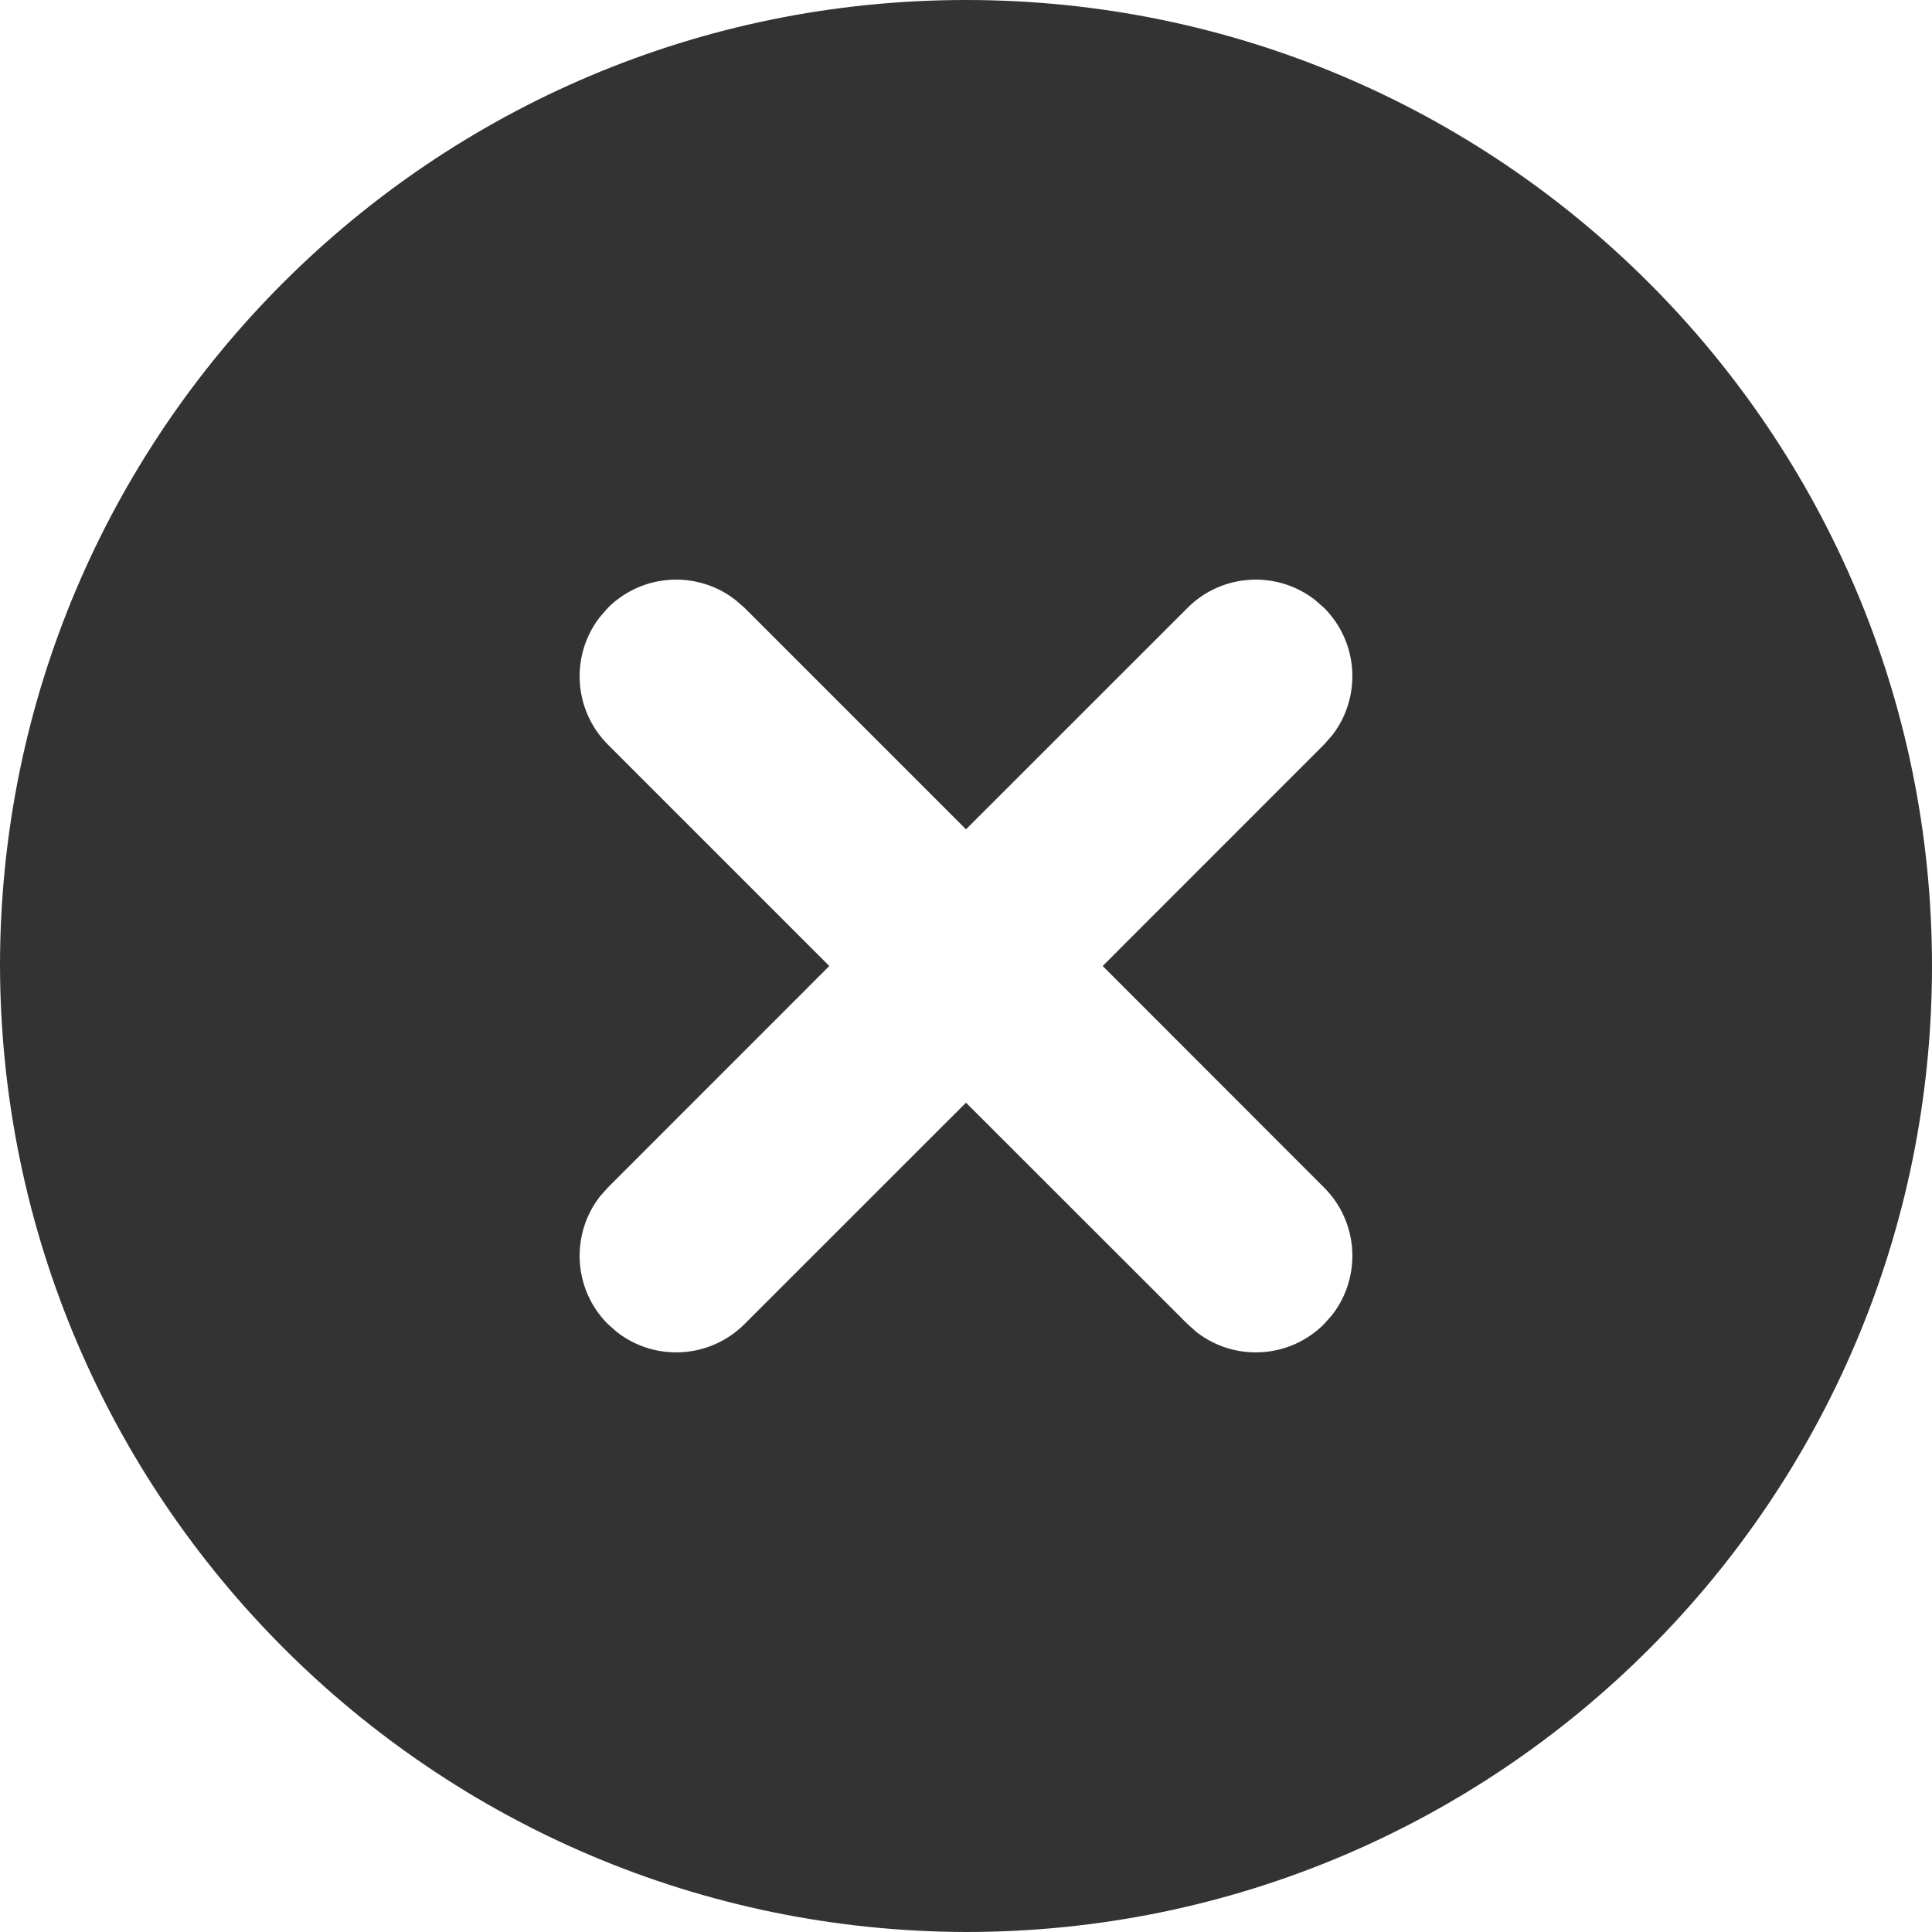 <svg width="24" height="24" viewBox="0 0 24 24" fill="none" xmlns="http://www.w3.org/2000/svg">
<path d="M12 24C5.381 23.981 0.019 18.619 0 12C0 5.373 5.373 0 12 0C18.627 0 24 5.373 24 12C24 18.627 18.627 24 12 24ZM14.864 16.548C15.335 16.914 16.016 16.881 16.448 16.448L16.548 16.335C16.914 15.865 16.881 15.184 16.448 14.752L13.698 12L16.448 9.249L16.548 9.135C16.914 8.665 16.881 7.984 16.448 7.551L16.335 7.452C15.865 7.086 15.184 7.119 14.752 7.551L12 10.302L9.249 7.551L9.135 7.452C8.665 7.086 7.984 7.119 7.551 7.551L7.452 7.665C7.086 8.135 7.119 8.816 7.551 9.249L10.302 12L7.551 14.752L7.452 14.864C7.086 15.335 7.119 16.016 7.551 16.448L7.665 16.548C8.135 16.914 8.816 16.881 9.249 16.448L12 13.698L14.752 16.448L14.864 16.548Z" fill="#333333"/>
</svg>
